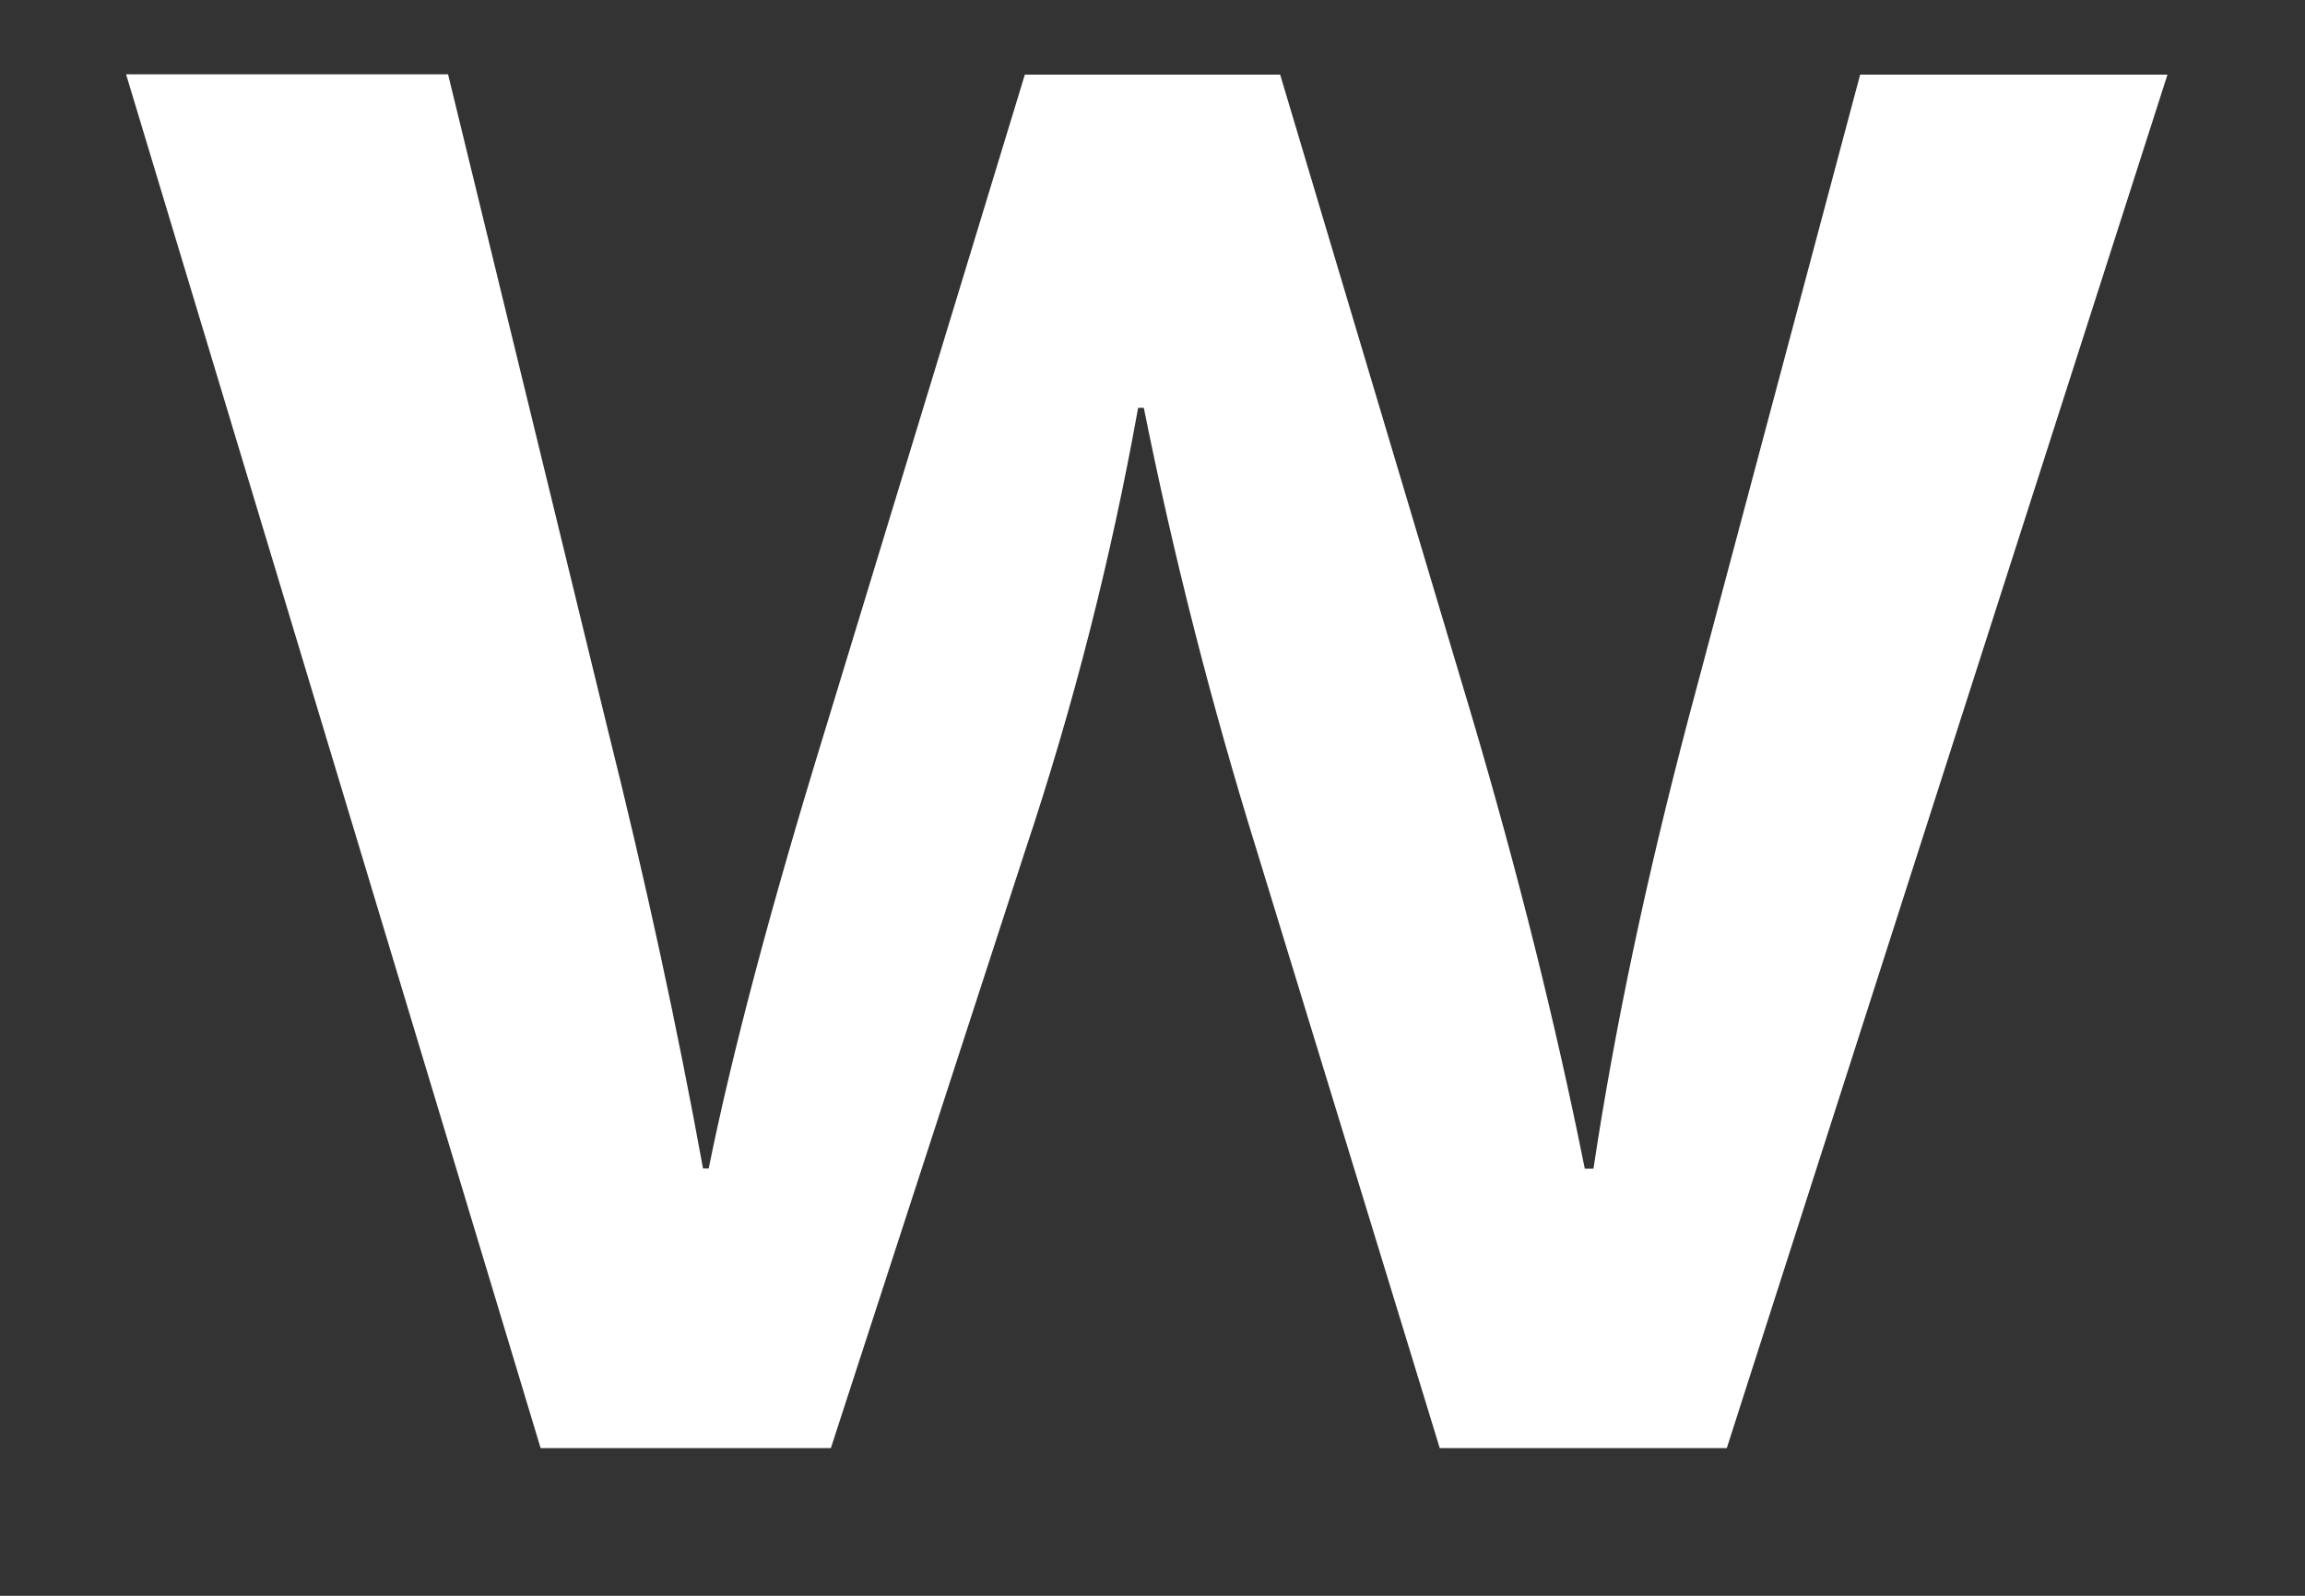 <svg width="13" height="9" viewBox="0 0 13 9" fill="none" xmlns="http://www.w3.org/2000/svg">
<rect x="0" y="0" width="13" height="9" fill="#333333" stroke="none"/>
<path d="M12.225 0.419L9.739 8.167H8.12L7.09 4.803C6.829 3.963 6.617 3.128 6.451 2.3H6.419C6.266 3.151 6.054 3.984 5.78 4.803L4.686 8.167H3.049L0.711 0.419H2.527L3.425 4.103C3.643 4.974 3.822 5.804 3.965 6.59H3.997C4.128 5.942 4.346 5.117 4.653 4.119L5.78 0.421H7.22L8.301 4.04C8.562 4.923 8.774 5.773 8.938 6.591H8.987C9.107 5.794 9.287 4.944 9.526 4.04L10.491 0.421H12.225V0.419Z" fill="white"/>
</svg>

